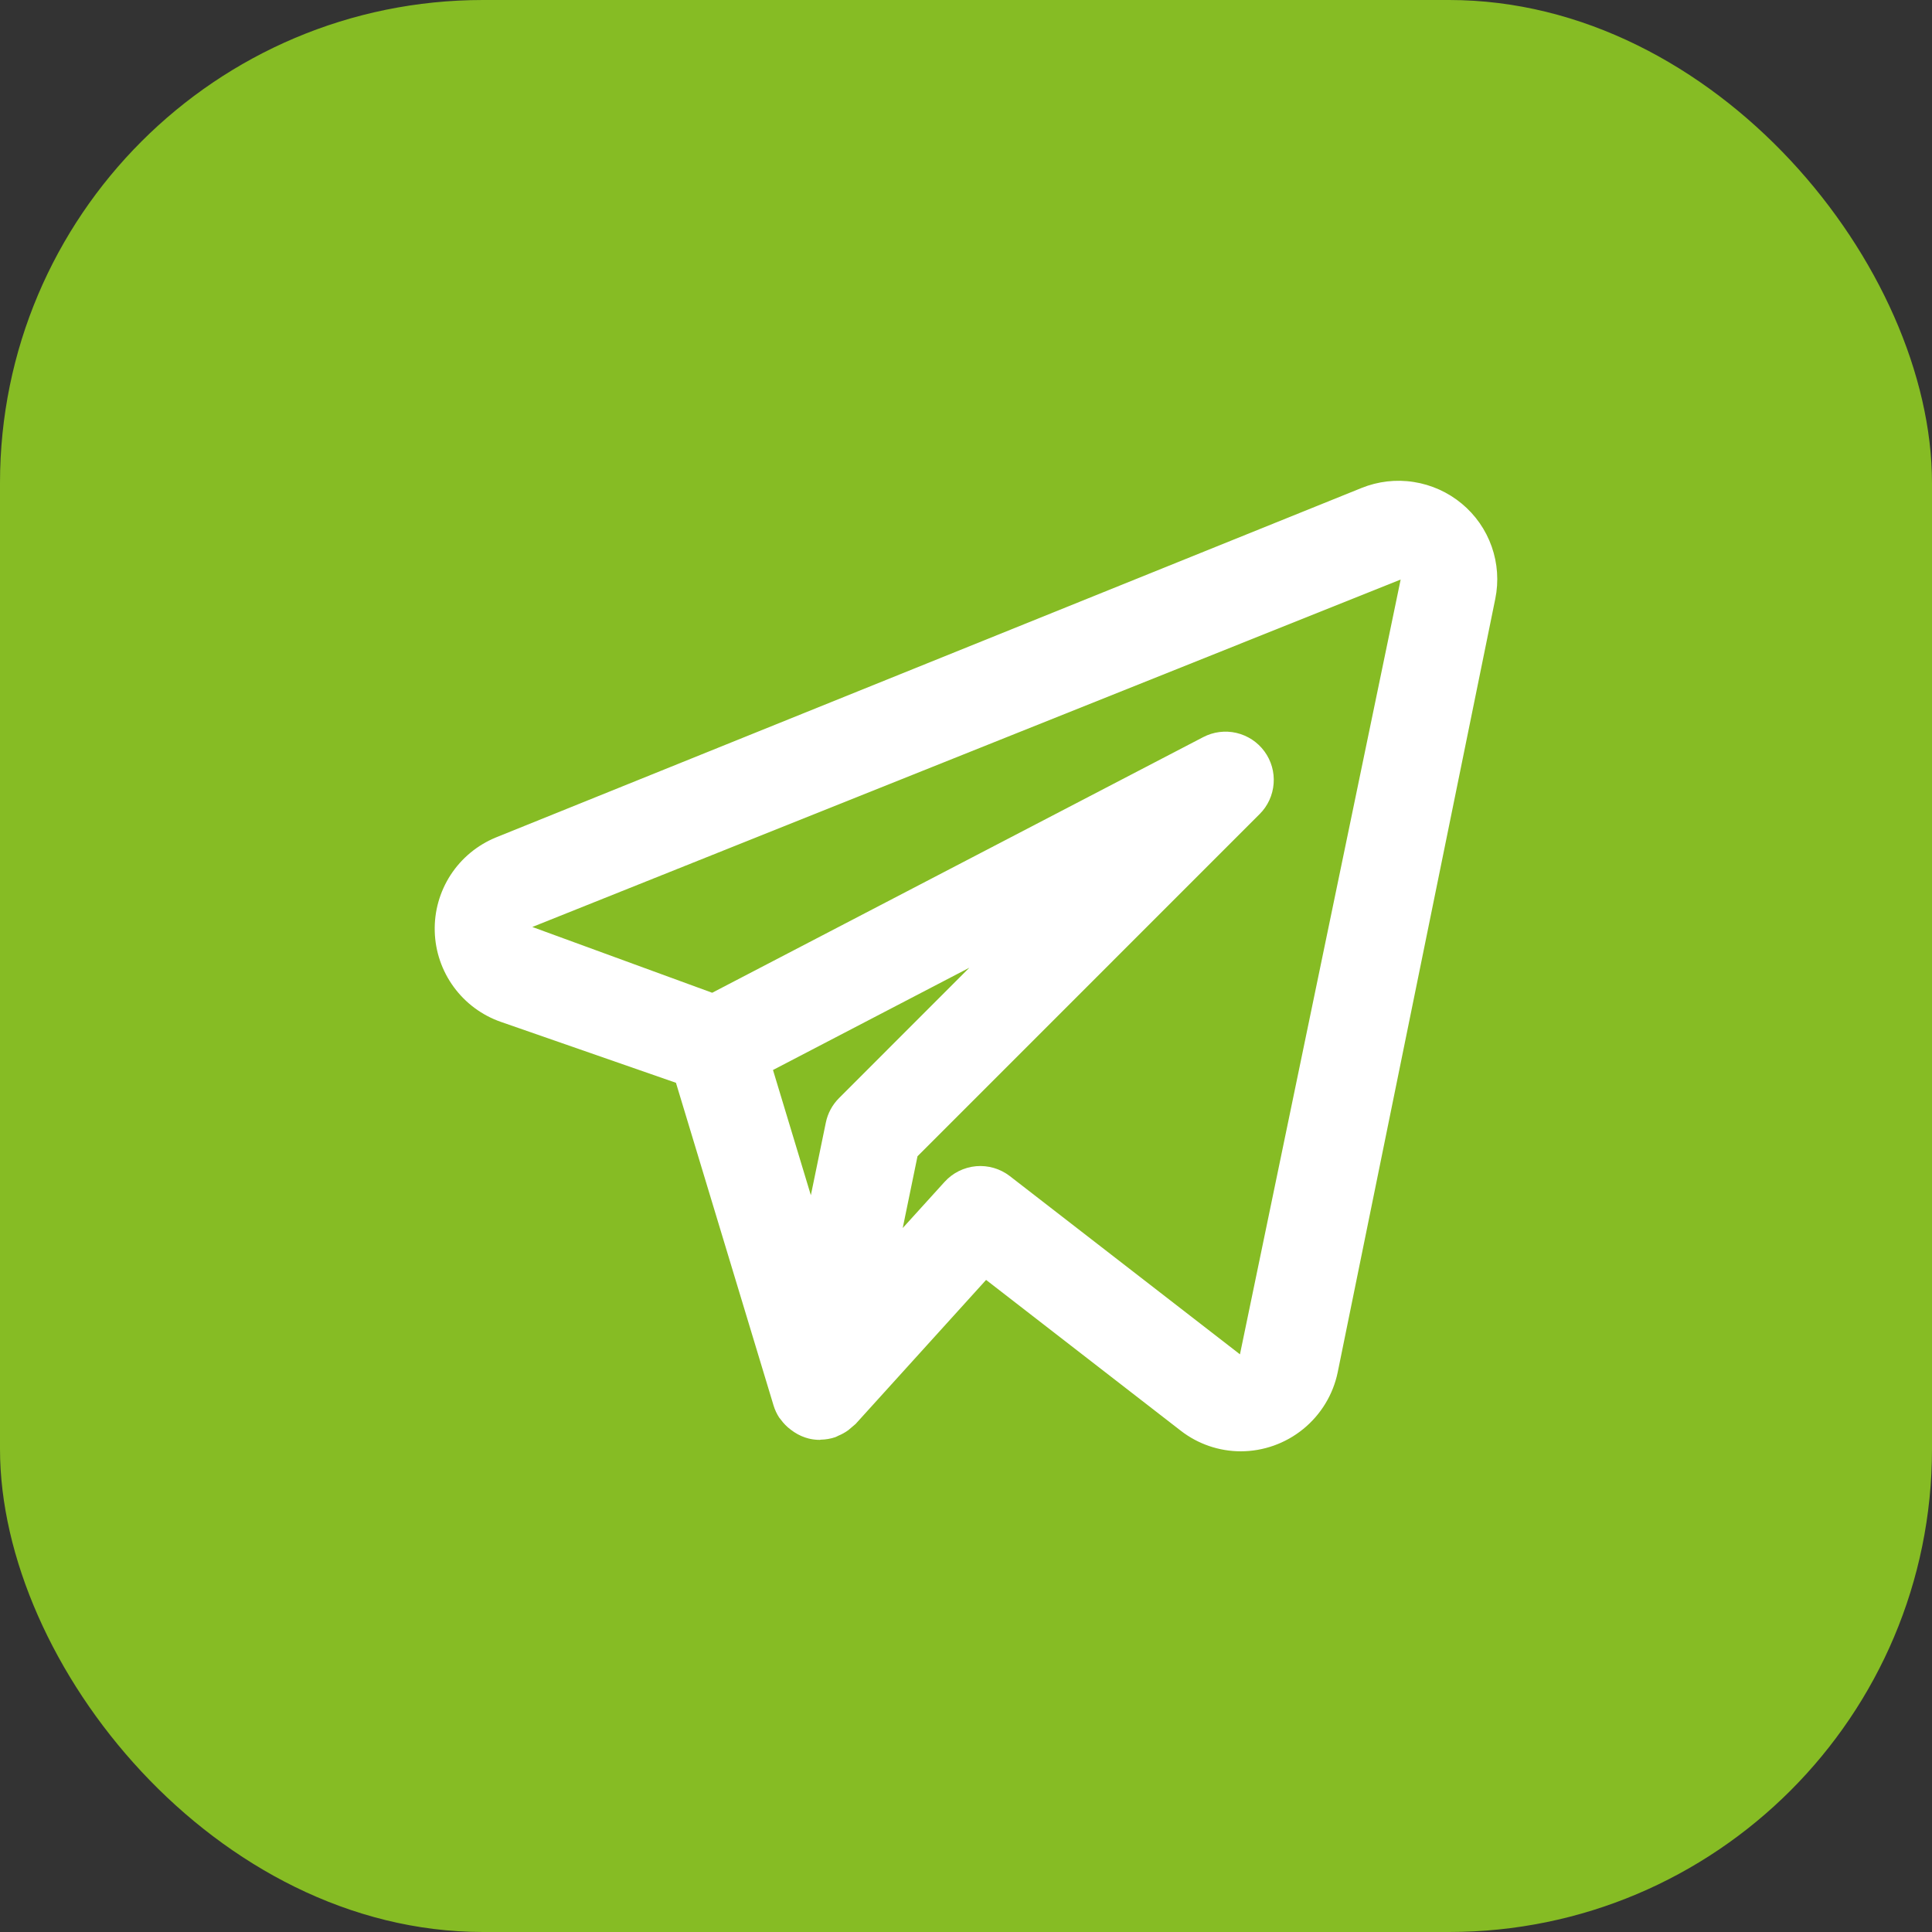 <svg width="40" height="40" viewBox="0 0 40 40" fill="none" xmlns="http://www.w3.org/2000/svg">
<rect x="0" y="0" width="40" height="40" fill="#333333" stroke="none"/>
<rect width="40" height="40" rx="10" fill="#86BC24"/>
<path d="M30.265 10.428C29.98 10.191 29.636 10.036 29.27 9.979C28.904 9.921 28.53 9.965 28.187 10.104L10.266 17.339C9.882 17.497 9.556 17.767 9.33 18.114C9.104 18.462 8.989 18.87 9.001 19.284C9.012 19.698 9.149 20.099 9.394 20.434C9.638 20.768 9.979 21.021 10.37 21.157L13.995 22.418L16.016 29.1C16.043 29.189 16.083 29.274 16.134 29.352C16.142 29.364 16.153 29.373 16.161 29.385C16.22 29.467 16.291 29.54 16.372 29.6C16.395 29.618 16.418 29.634 16.442 29.65C16.537 29.713 16.642 29.759 16.753 29.786L16.765 29.787L16.771 29.79C16.838 29.804 16.906 29.811 16.974 29.811C16.98 29.811 16.986 29.807 16.992 29.807C17.095 29.805 17.197 29.788 17.294 29.755C17.316 29.747 17.335 29.735 17.357 29.725C17.43 29.695 17.498 29.657 17.562 29.611C17.612 29.568 17.663 29.525 17.714 29.482L20.416 26.499L24.446 29.621C24.801 29.897 25.238 30.047 25.688 30.048C26.159 30.047 26.615 29.885 26.981 29.587C27.346 29.29 27.599 28.876 27.695 28.415L30.958 12.399C31.032 12.038 31.006 11.664 30.884 11.317C30.762 10.97 30.548 10.663 30.265 10.428ZM17.37 22.736C17.232 22.875 17.137 23.05 17.098 23.242L16.788 24.746L16.004 22.153L20.069 20.036L17.37 22.736ZM25.672 28.04L20.909 24.351C20.71 24.197 20.46 24.123 20.209 24.145C19.958 24.168 19.725 24.283 19.556 24.47L18.69 25.425L18.996 23.939L26.079 16.855C26.248 16.687 26.351 16.463 26.369 16.225C26.388 15.986 26.32 15.749 26.179 15.557C26.038 15.364 25.832 15.229 25.599 15.174C25.366 15.12 25.122 15.151 24.91 15.262L14.745 20.554L11.021 19.192L28.999 11.999L25.672 28.04Z" fill="white"/>
</svg>
